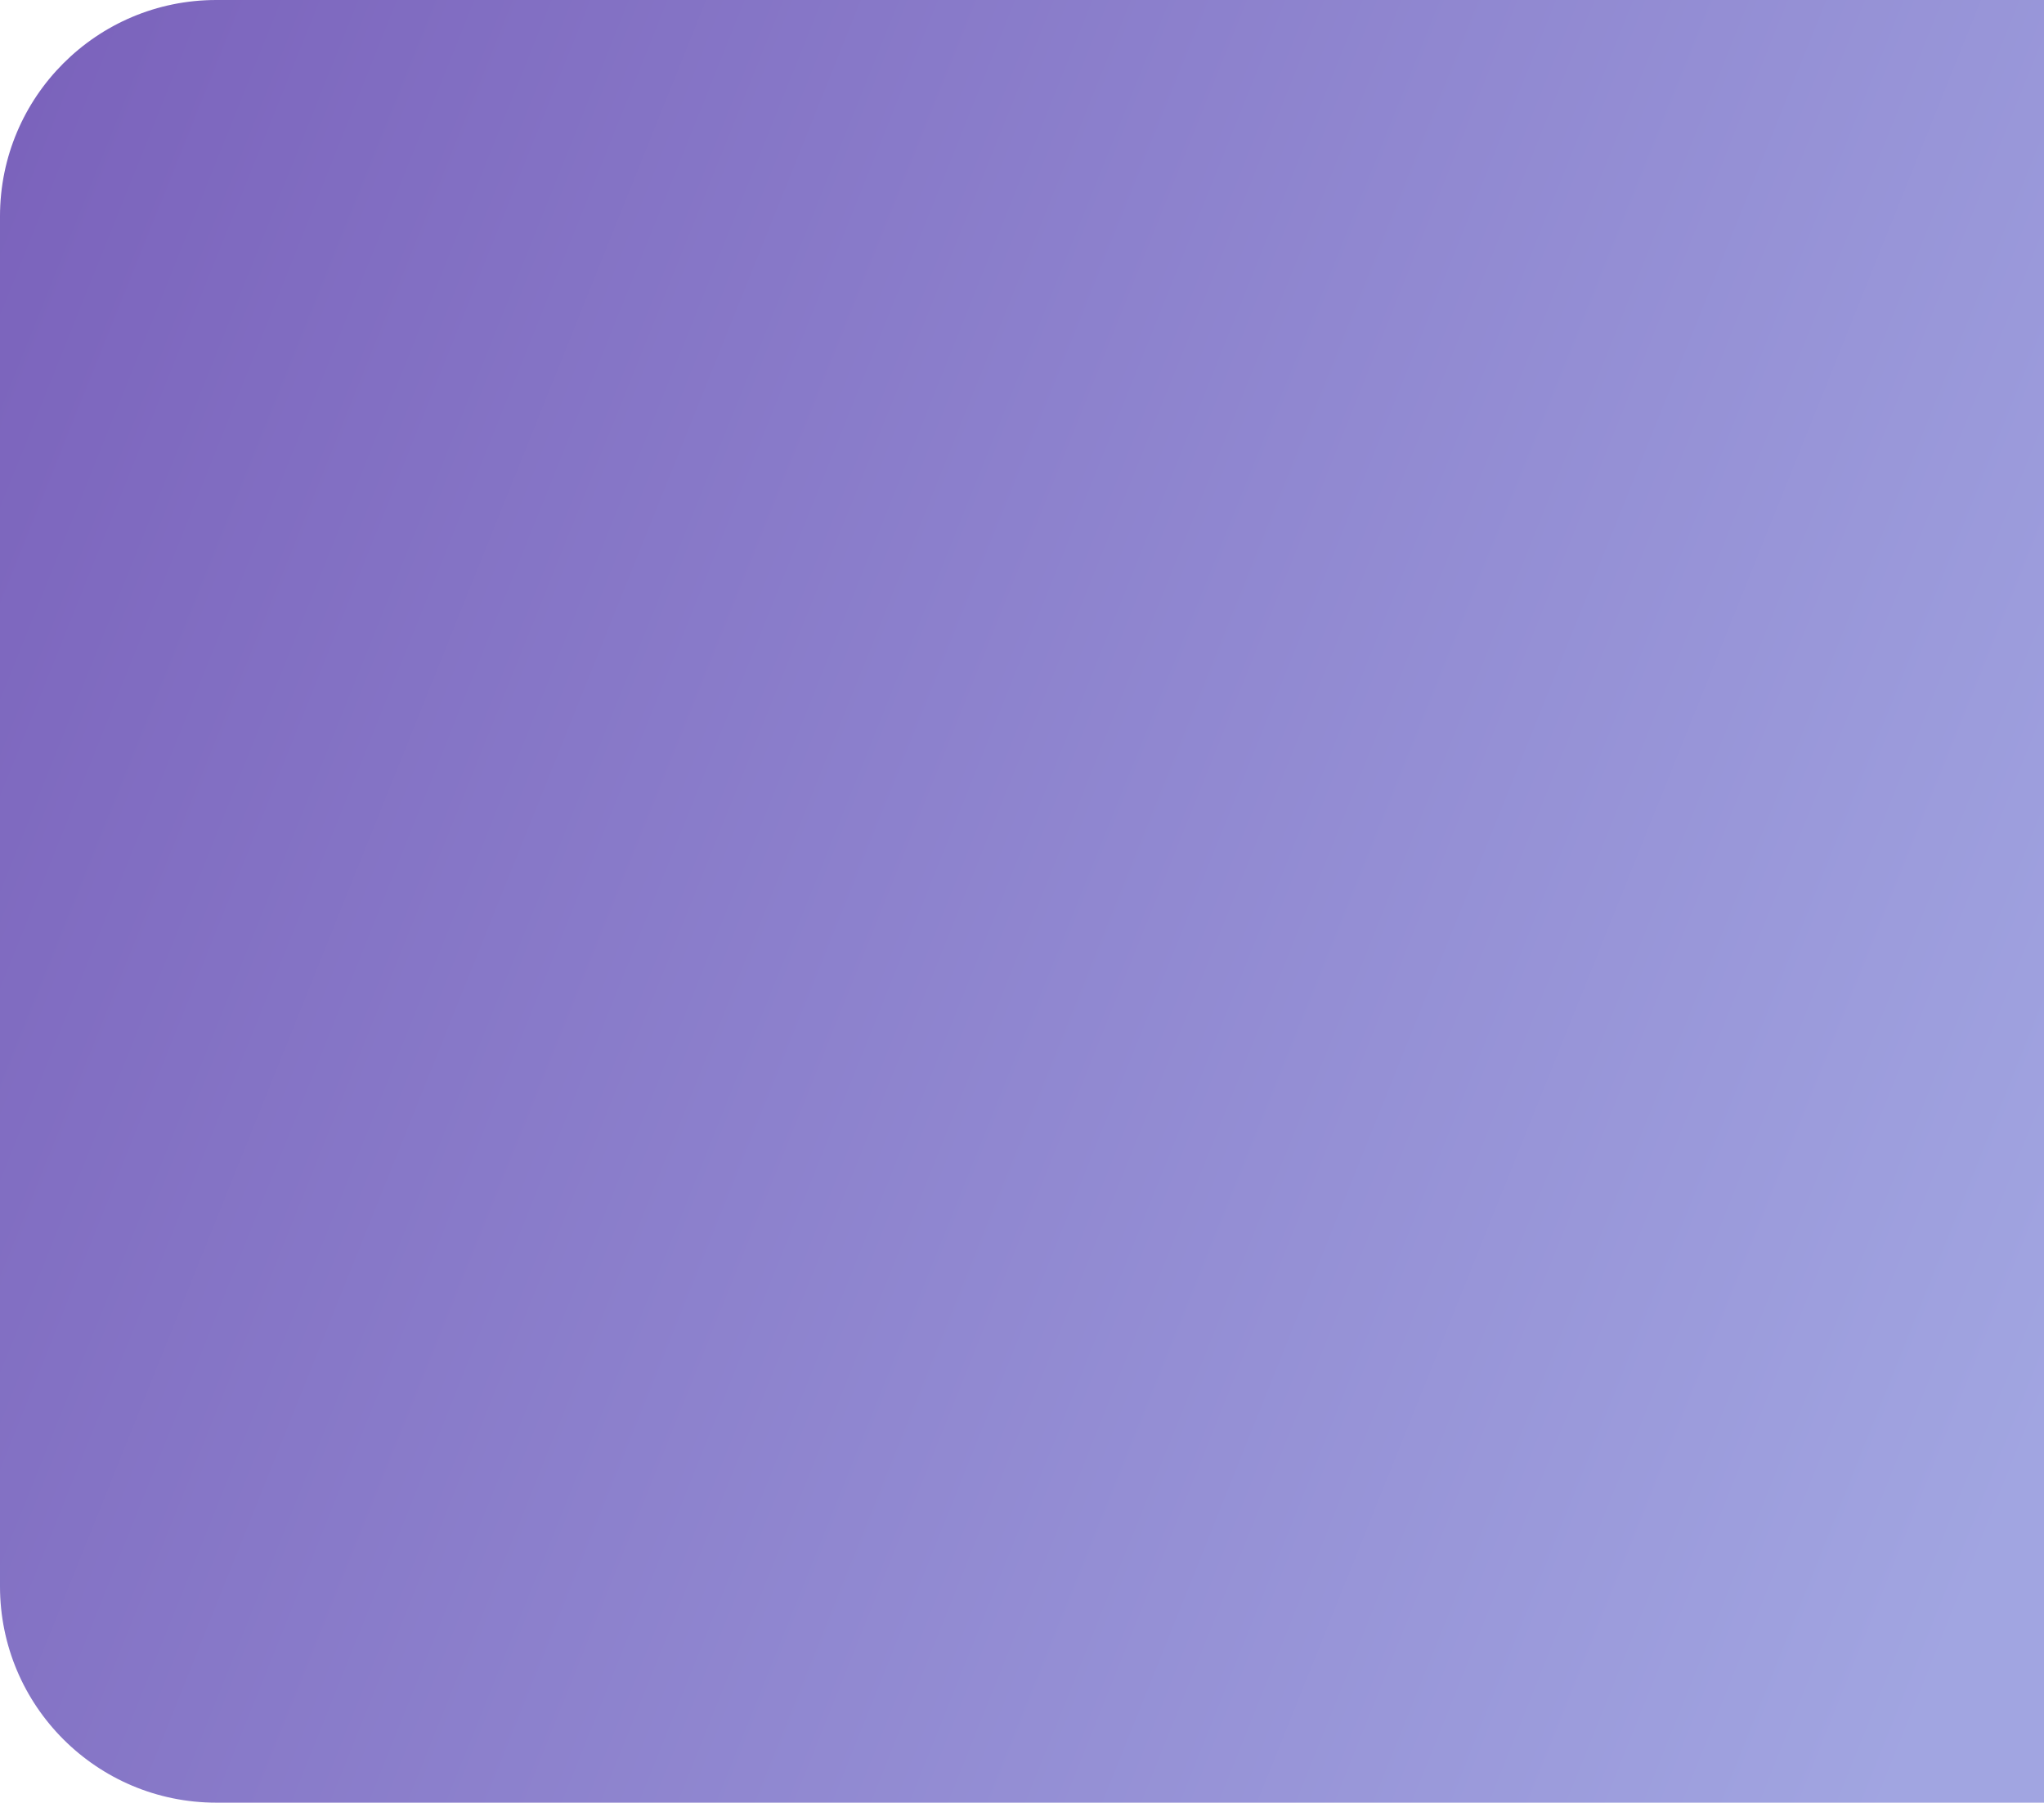 <?xml version="1.0" encoding="UTF-8"?> <svg xmlns="http://www.w3.org/2000/svg" width="567" height="500" viewBox="0 0 567 500" fill="none"> <path d="M0 60C0 26.863 26.863 0 60 0H567V500H60C26.863 500 0 473.137 0 440V60Z" fill="url(#paint0_linear_10_14)"></path> <defs> <linearGradient id="paint0_linear_10_14" x1="19.048" y1="2.91309e-05" x2="628.083" y2="244.646" gradientUnits="userSpaceOnUse"> <stop stop-color="#7B63BC"></stop> <stop offset="1" stop-color="#A1A5E1"></stop> </linearGradient> </defs> </svg> 
